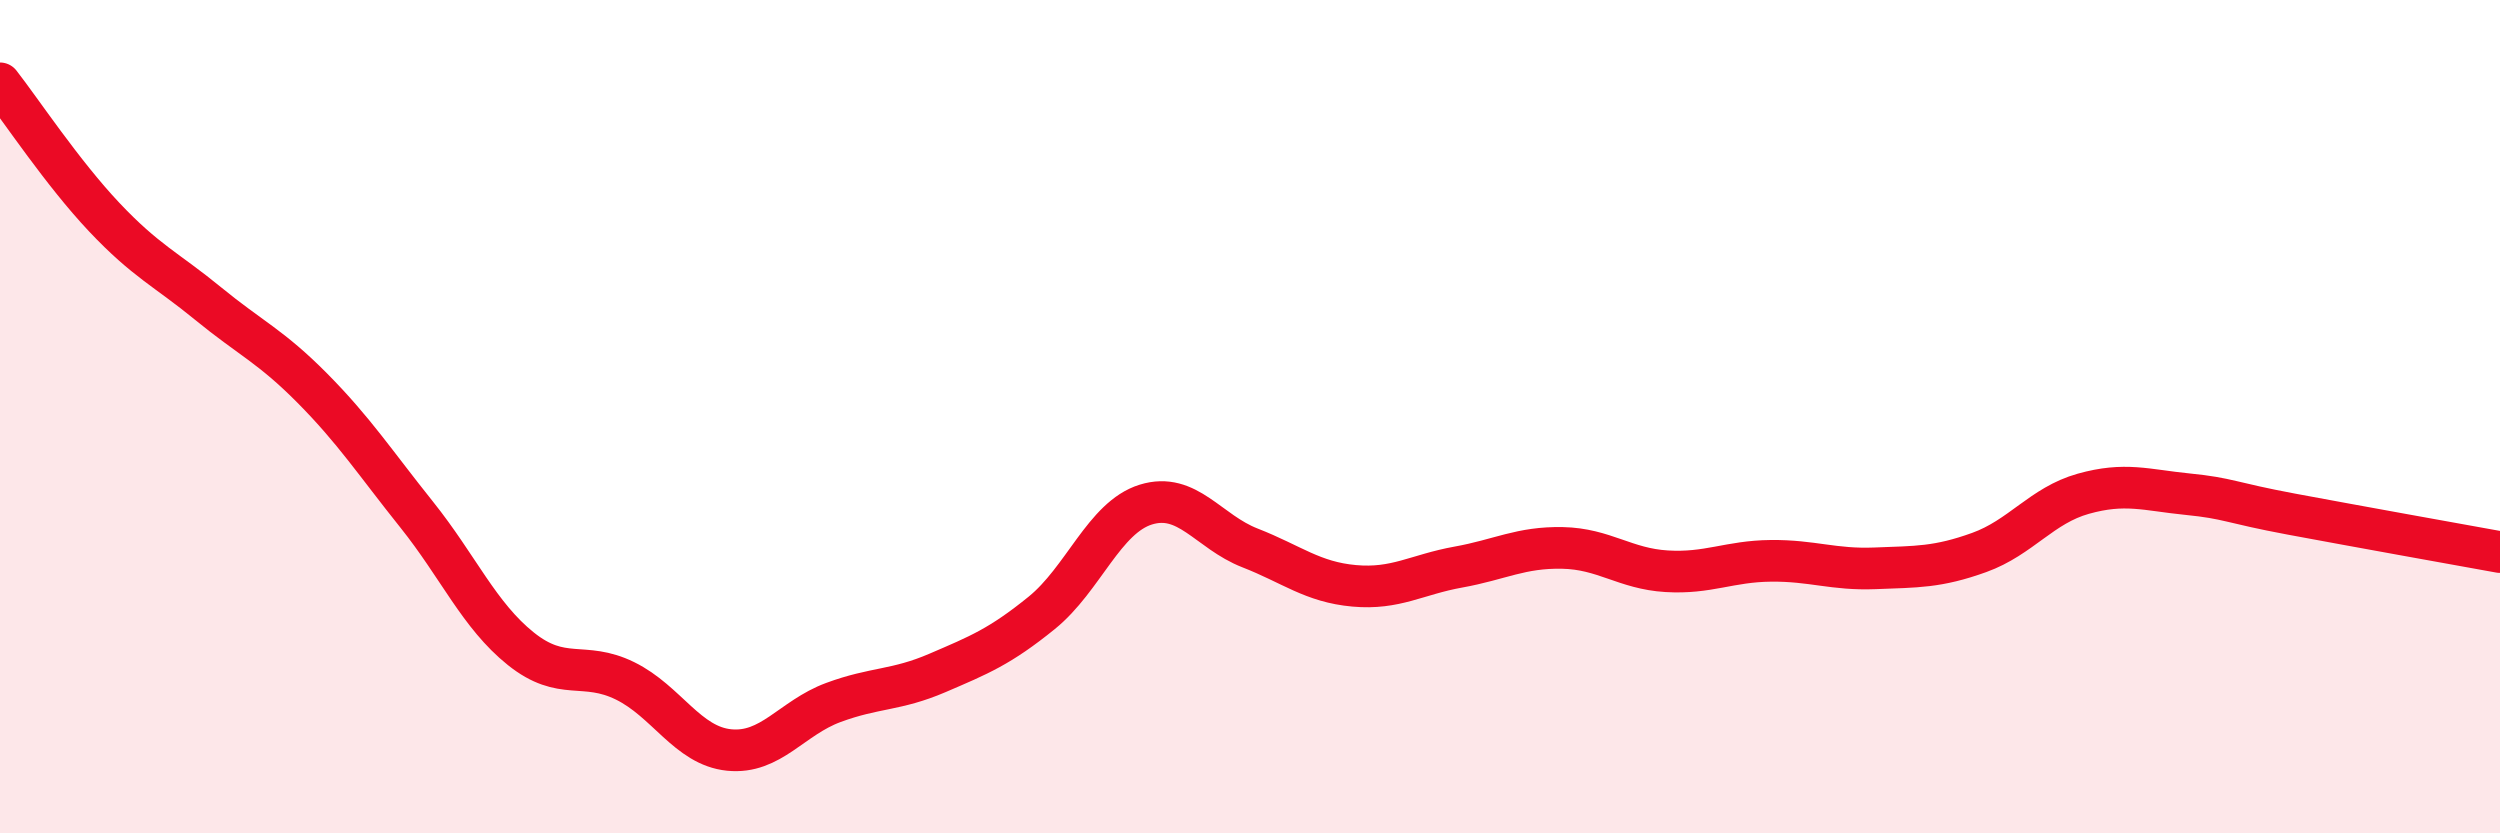 
    <svg width="60" height="20" viewBox="0 0 60 20" xmlns="http://www.w3.org/2000/svg">
      <path
        d="M 0,2 C 0.5,2.64 1.5,4.15 2.5,5.21 C 3.5,6.27 4,6.47 5,7.29 C 6,8.11 6.5,8.31 7.5,9.32 C 8.5,10.33 9,11.1 10,12.35 C 11,13.6 11.5,14.77 12.5,15.57 C 13.5,16.37 14,15.85 15,16.34 C 16,16.83 16.5,17.9 17.5,18 C 18.5,18.1 19,17.23 20,16.86 C 21,16.49 21.5,16.58 22.5,16.15 C 23.5,15.72 24,15.52 25,14.71 C 26,13.9 26.5,12.42 27.5,12.11 C 28.5,11.8 29,12.76 30,13.15 C 31,13.54 31.5,13.97 32.5,14.06 C 33.5,14.15 34,13.79 35,13.61 C 36,13.43 36.5,13.13 37.5,13.15 C 38.5,13.17 39,13.65 40,13.71 C 41,13.77 41.5,13.47 42.5,13.46 C 43.5,13.45 44,13.68 45,13.64 C 46,13.6 46.5,13.62 47.5,13.26 C 48.5,12.9 49,12.13 50,11.85 C 51,11.57 51.5,11.76 52.5,11.86 C 53.5,11.96 53.5,12.06 55,12.34 C 56.5,12.62 59,13.07 60,13.25L60 20L0 20Z"
        fill="#EB0A25"
        opacity="0.1"
        stroke-linecap="round"
        stroke-linejoin="round"
      />
      <path
        d="M 0,2 C 0.5,2.64 1.5,4.15 2.5,5.21 C 3.5,6.27 4,6.47 5,7.29 C 6,8.11 6.5,8.31 7.5,9.32 C 8.5,10.33 9,11.1 10,12.35 C 11,13.6 11.5,14.77 12.5,15.57 C 13.5,16.37 14,15.85 15,16.34 C 16,16.83 16.5,17.9 17.5,18 C 18.5,18.1 19,17.23 20,16.86 C 21,16.49 21.5,16.58 22.5,16.15 C 23.5,15.72 24,15.52 25,14.71 C 26,13.9 26.5,12.42 27.5,12.11 C 28.5,11.8 29,12.76 30,13.15 C 31,13.54 31.5,13.97 32.5,14.06 C 33.5,14.15 34,13.79 35,13.61 C 36,13.43 36.5,13.13 37.5,13.15 C 38.5,13.17 39,13.65 40,13.71 C 41,13.77 41.5,13.47 42.5,13.46 C 43.5,13.45 44,13.68 45,13.64 C 46,13.6 46.5,13.62 47.5,13.26 C 48.5,12.9 49,12.13 50,11.85 C 51,11.57 51.5,11.76 52.5,11.86 C 53.5,11.96 53.5,12.06 55,12.34 C 56.5,12.62 59,13.07 60,13.25"
        stroke="#EB0A25"
        stroke-width="1"
        fill="none"
        stroke-linecap="round"
        stroke-linejoin="round"
      />
    </svg>
  